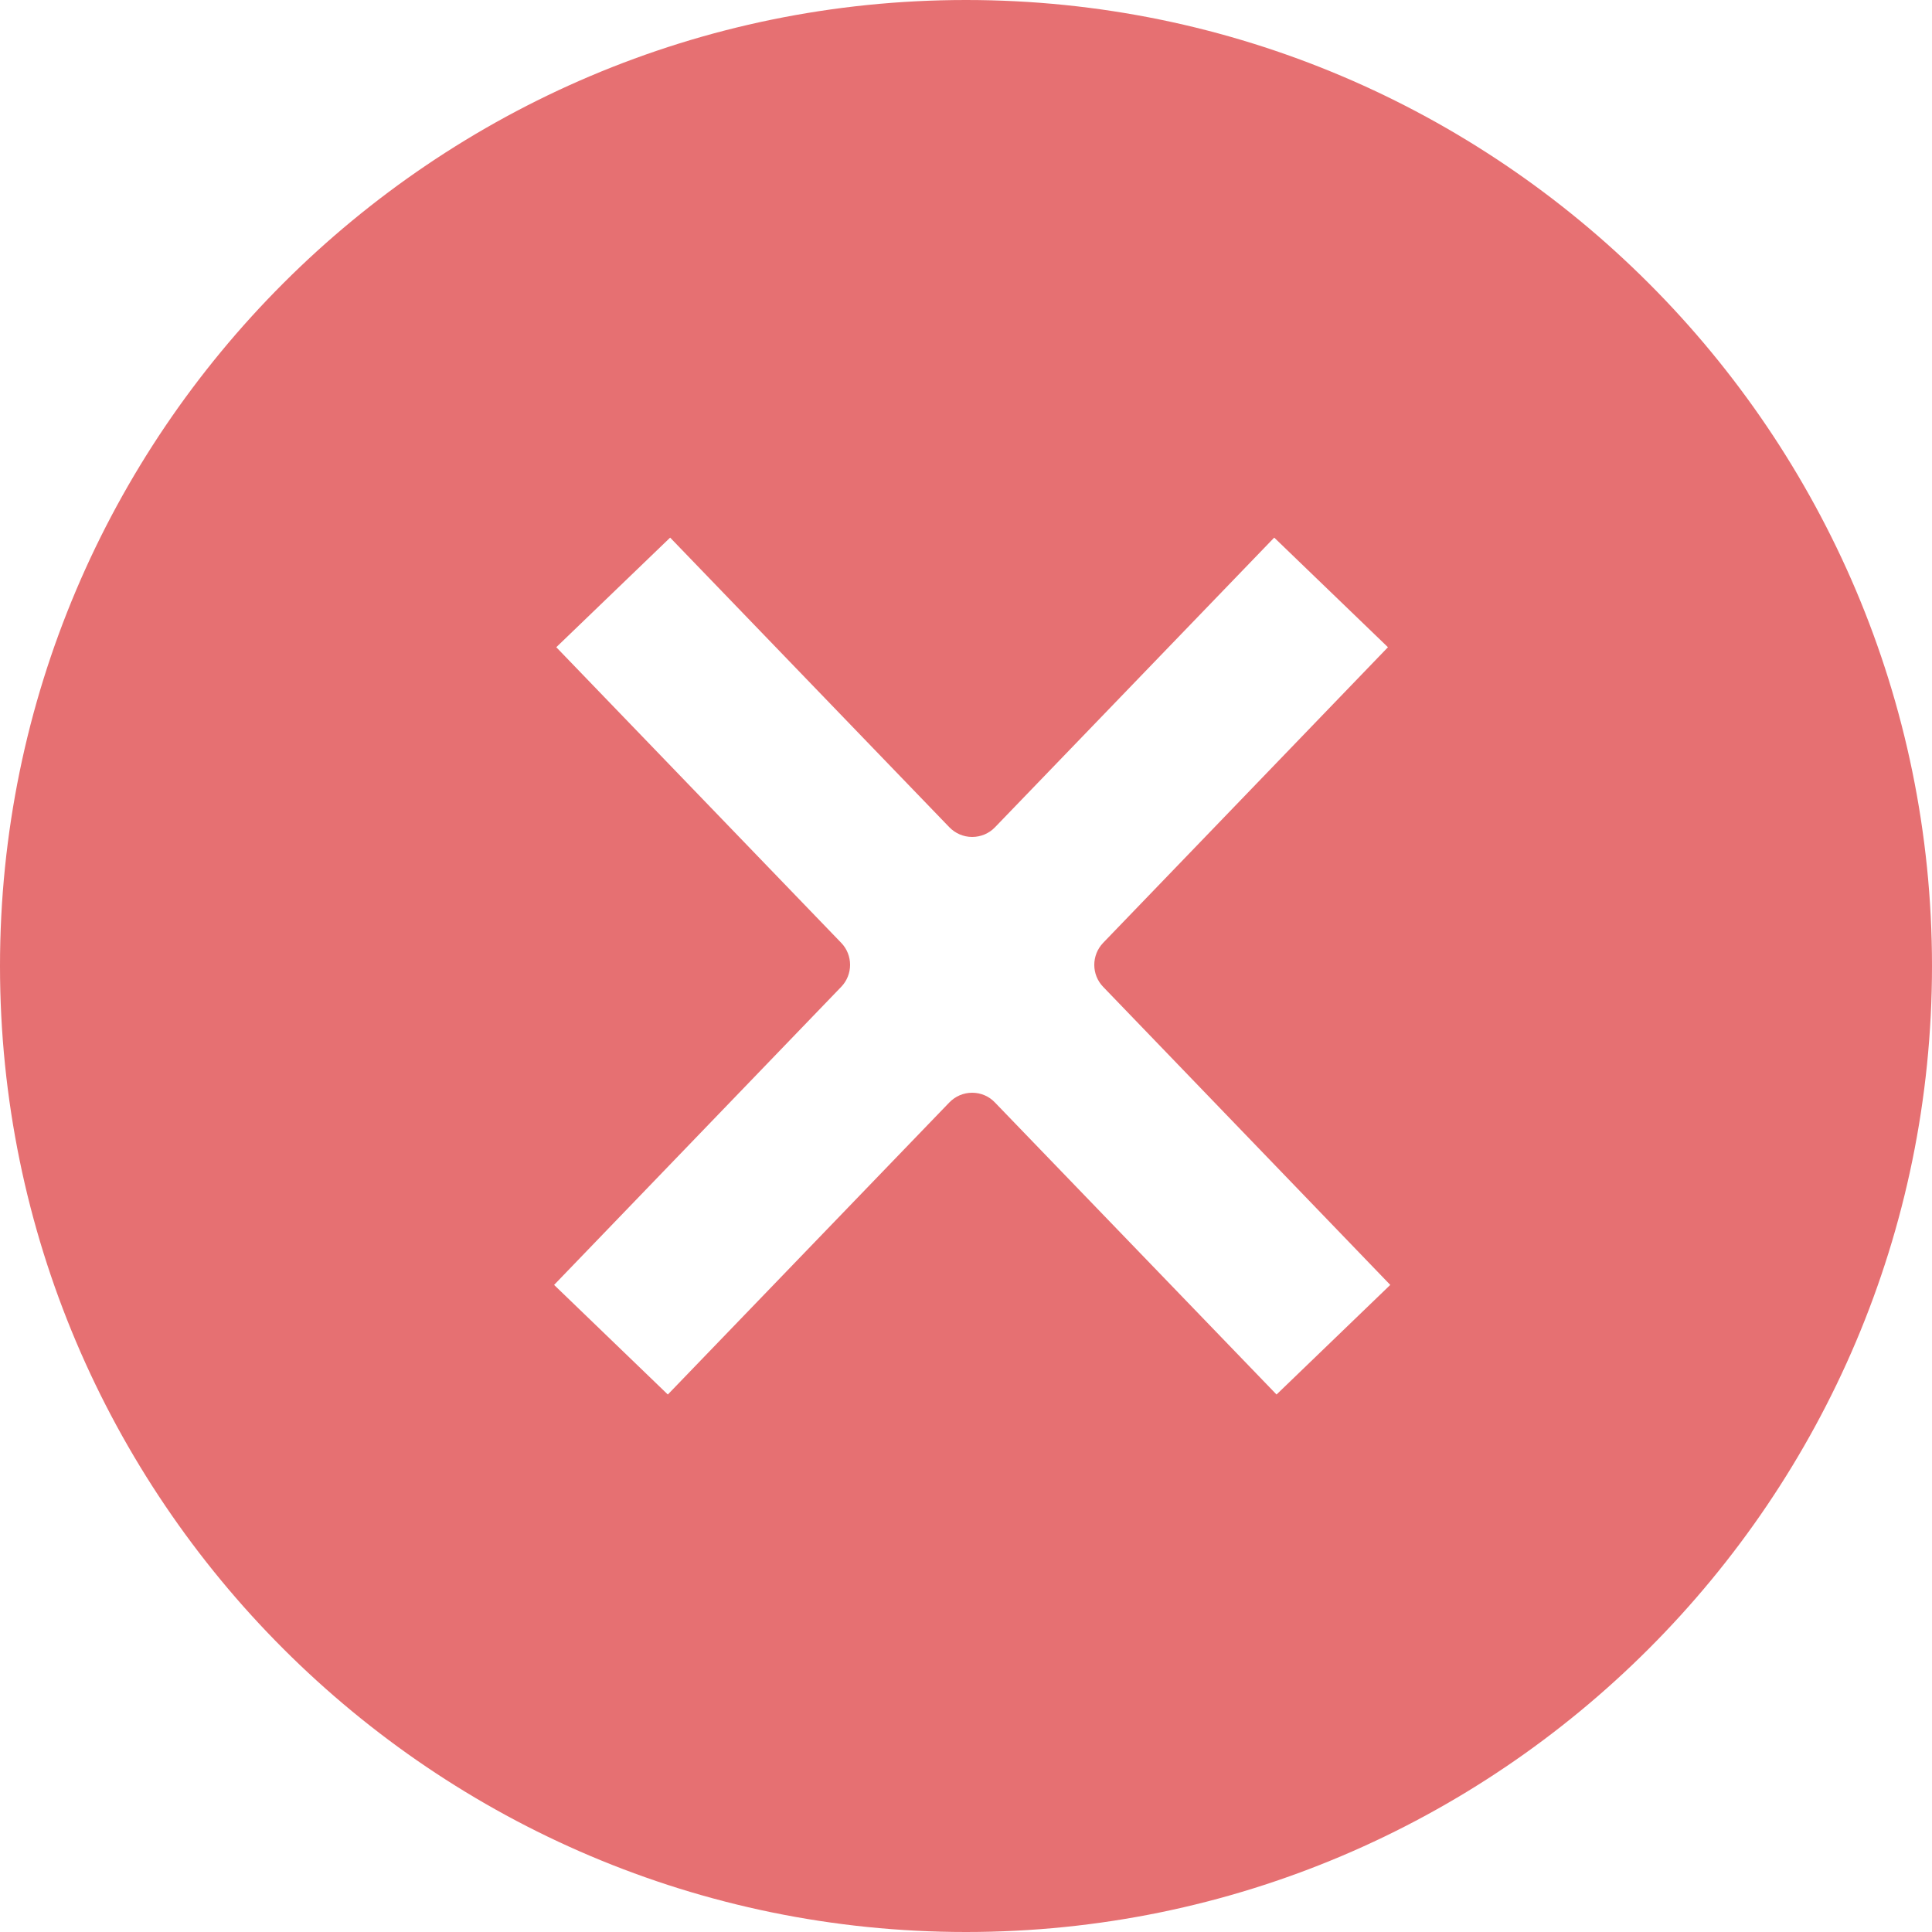 <svg width="15" height="15" viewBox="0 0 15 15" fill="none" xmlns="http://www.w3.org/2000/svg">
<g clip-path="url(#clip0_157_1377)">
<path d="M7.5 0C3.365 0 0 3.365 0 7.5C0 11.636 3.365 15 7.5 15C11.636 15 15 11.636 15 7.5C15 3.365 11.636 0 7.5 0ZM4.302 9.976L6.531 7.662C6.623 7.567 6.623 7.415 6.531 7.32L4.319 5.025L5.203 4.174L7.37 6.422C7.417 6.471 7.481 6.498 7.548 6.498C7.615 6.498 7.679 6.471 7.725 6.423L9.893 4.174L10.776 5.025L8.565 7.32C8.473 7.416 8.473 7.567 8.565 7.662L10.794 9.976L9.911 10.827L7.725 8.56C7.679 8.511 7.615 8.484 7.548 8.484C7.481 8.484 7.417 8.511 7.37 8.56L5.185 10.827L4.302 9.976V9.976Z" fill="#E67072"/>
</g>
<defs>
<clipPath id="clip0_157_1377">
<rect width="15" height="15" fill="white"/>
</clipPath>
</defs>
</svg>
